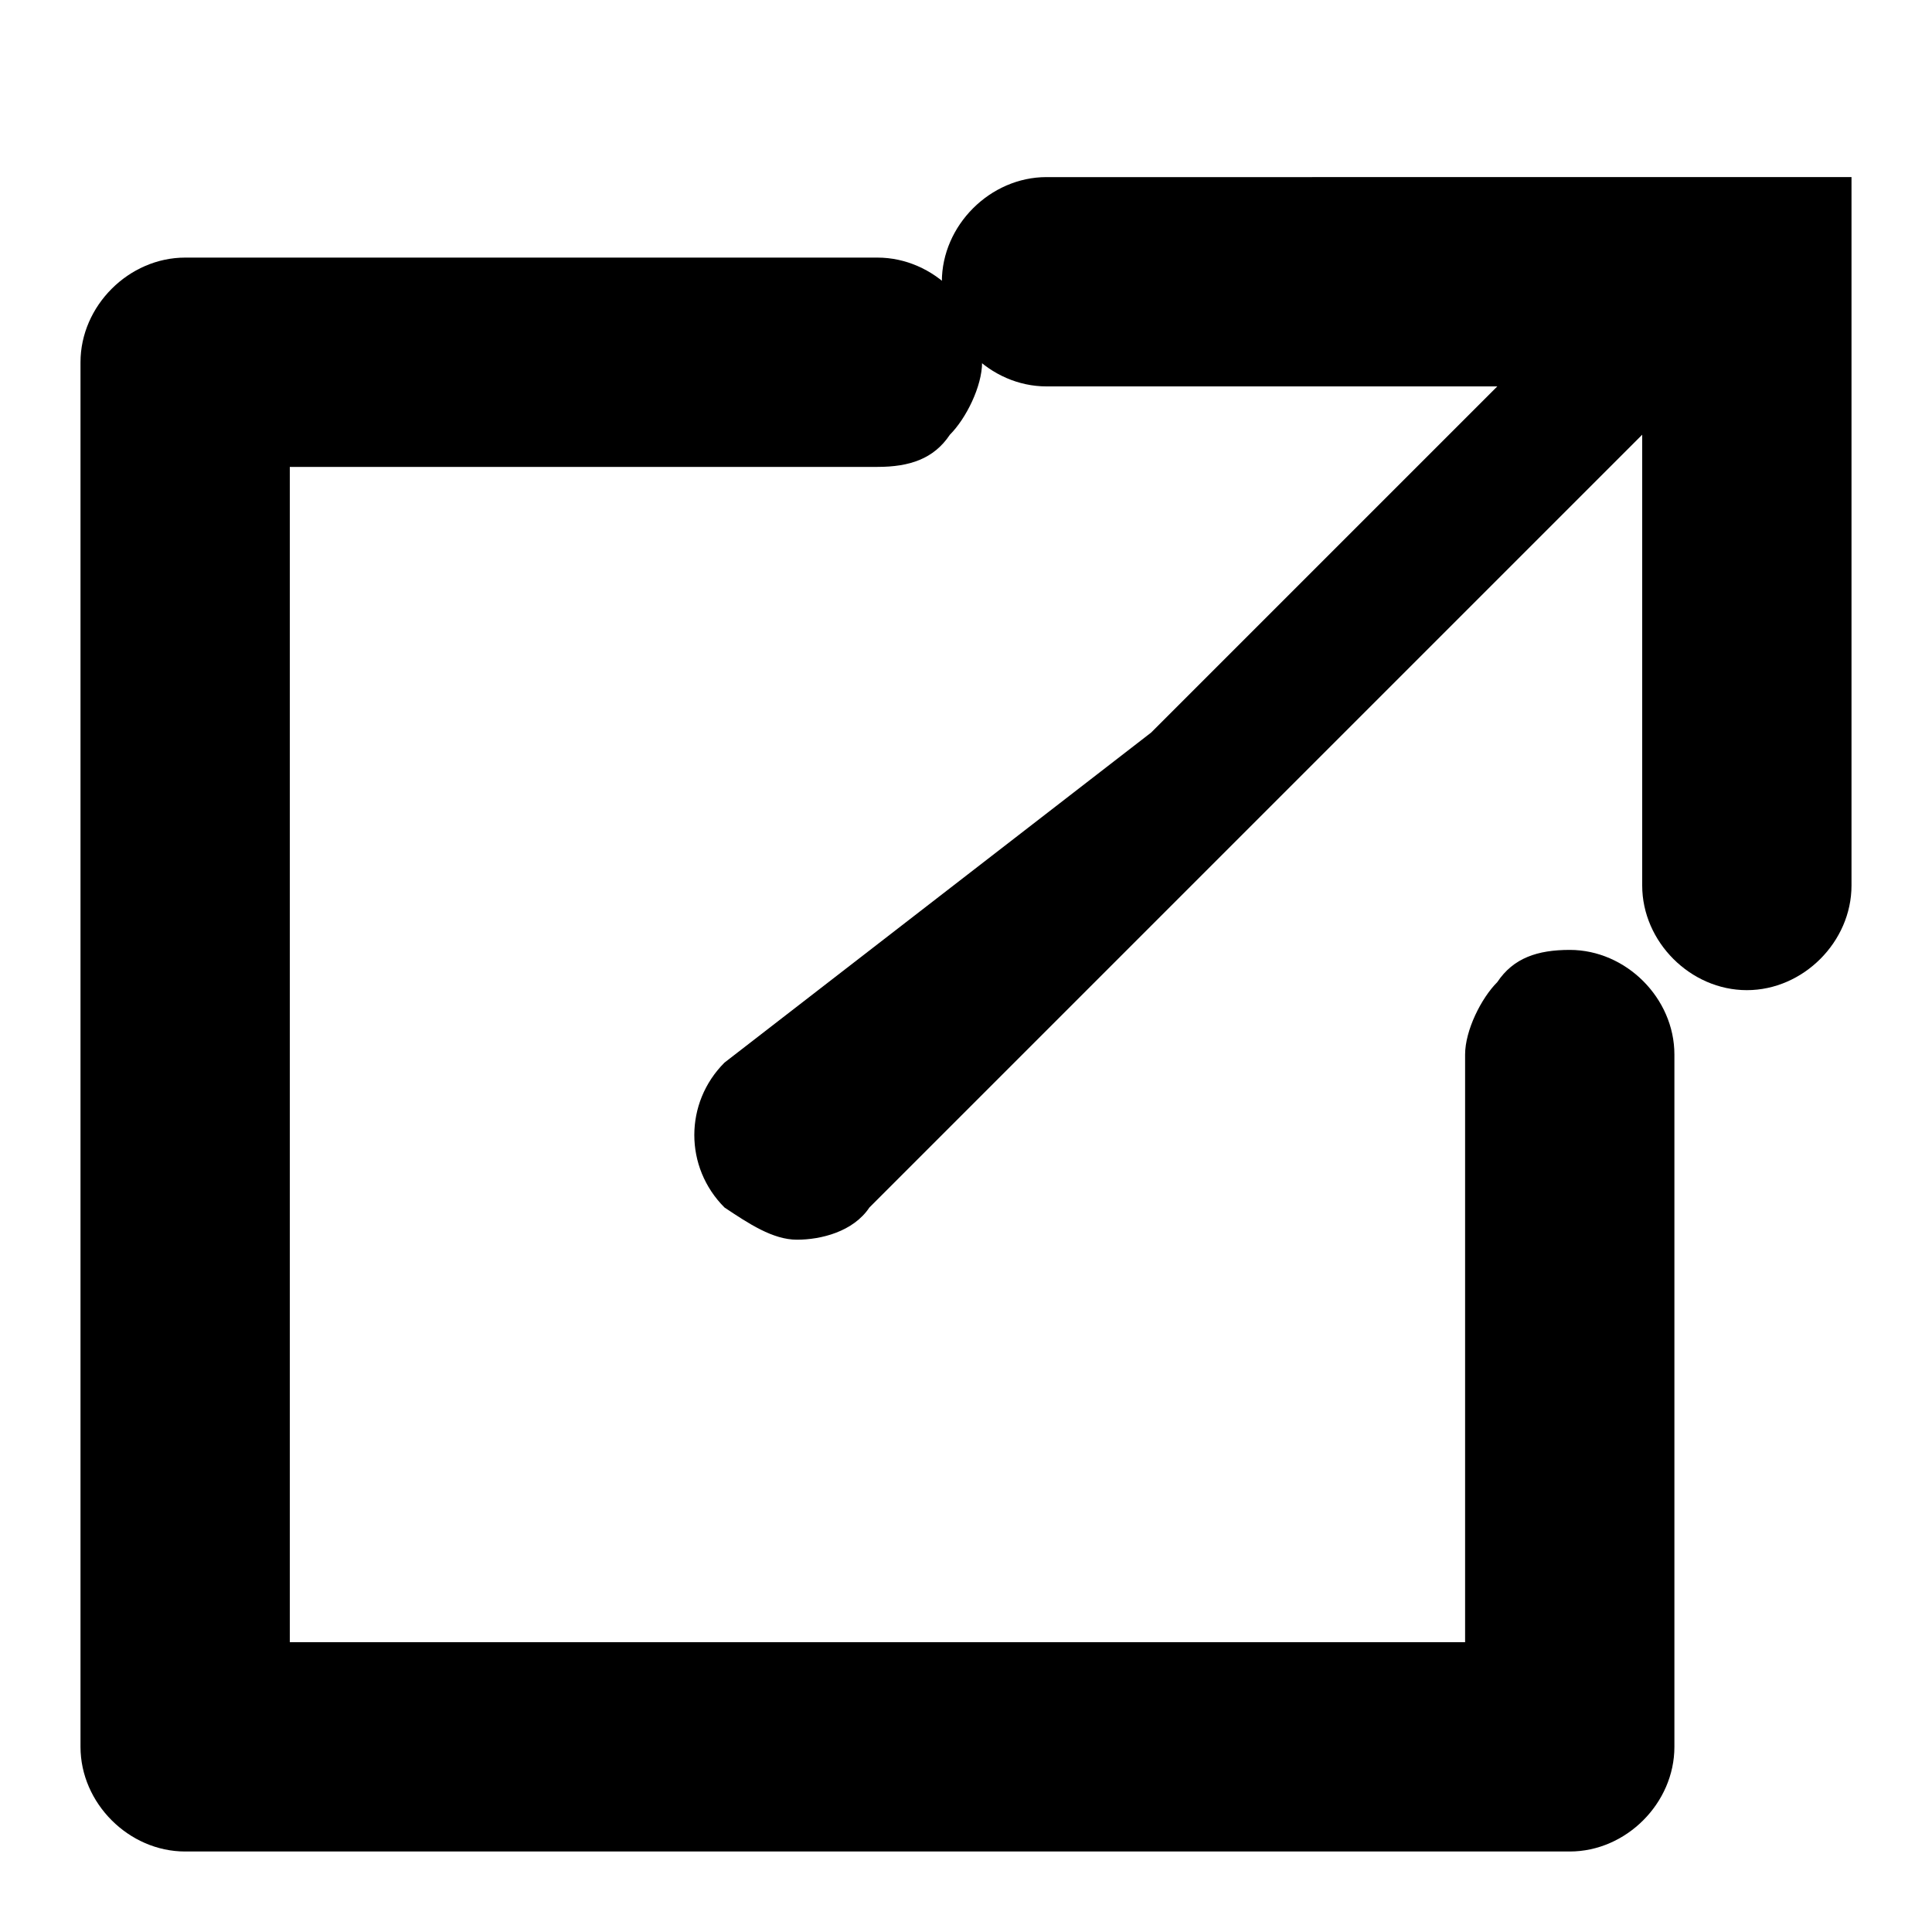 <?xml version="1.0" encoding="utf-8"?>
<!-- Generator: Adobe Illustrator 27.9.3, SVG Export Plug-In . SVG Version: 9.03 Build 53313)  -->
<svg version="1.1" id="layer_1" xmlns="http://www.w3.org/2000/svg" xmlns:xlink="http://www.w3.org/1999/xlink" x="0px"
	 y="0px" width="24px" height="24px" viewBox="0 0 24 24" style="enable-background:new 0 0 24 24;" xml:space="preserve">
<g>
	<path d="M19.5,11.8c-0.4,0-0.7,0.1-0.9,0.4c-0.2,0.2-0.4,0.6-0.4,0.9v7.3H3.6V5.8h7.3c0.4,0,0.7-0.1,0.9-0.4
		c0.2-0.2,0.4-0.6,0.4-0.9c0-0.7-0.6-1.3-1.3-1.3H2.3C1.6,3.2,1,3.8,1,4.5v17.2C1,22.4,1.6,23,2.3,23h17.2c0.7,0,1.3-0.6,1.3-1.3
		v-8.6C20.8,12.4,20.2,11.8,19.5,11.8z"/>
	<path d="M23,2.3C23,2.3,23,2.2,23,2.3C23,2.2,23,2.2,23,2.3c0-0.1,0-0.1,0-0.1c0,0,0,0,0,0c0,0,0,0,0,0c0,0,0,0,0,0c0,0,0,0,0,0
		c0,0,0,0,0,0c0,0,0,0,0,0c0,0,0,0,0,0c0,0,0,0,0,0c0,0,0,0,0,0c0,0,0,0,0,0c0,0,0,0,0,0c0,0,0,0,0,0c0,0,0,0,0,0c0,0,0,0,0,0
		c0,0,0,0,0,0c0,0,0,0,0,0c0,0,0,0,0,0c0,0,0,0,0,0c0,0,0,0,0,0c0,0,0,0,0,0c0,0,0,0,0,0c0,0,0,0,0,0c0,0,0,0,0,0c0,0,0,0,0,0
		c0,0,0,0,0,0c0,0,0,0,0,0c0,0,0,0,0,0c0,0,0,0,0,0c0,0,0,0,0,0c0,0,0,0,0,0c0,0,0,0,0,0c0,0,0,0,0,0c0,0,0,0,0,0c0,0,0,0,0,0
		c0,0,0,0,0,0c0,0,0,0,0,0c0,0,0,0,0,0c0,0,0,0,0,0c0,0,0,0,0,0c0,0,0,0,0,0c0,0,0,0,0,0c0,0,0,0,0,0c0,0,0,0,0,0c0,0,0,0,0,0
		c0,0,0,0,0,0c0,0,0,0,0,0c0,0,0,0,0,0c0,0,0,0,0,0c0,0,0,0,0,0c0,0,0,0,0,0c0,0,0,0,0,0c0,0,0,0,0,0c0,0,0,0,0,0c0,0,0,0,0,0
		c0,0,0,0,0,0c0,0,0,0,0,0c0,0,0,0,0,0c0,0,0,0,0,0c0,0,0,0-0.1,0h0H13c-0.7,0-1.3,0.6-1.3,1.3c0,0.7,0.6,1.3,1.3,1.3h5.6l-4.3,4.3
		L9,13.2c-0.5,0.5-0.5,1.3,0,1.8c0.3,0.2,0.6,0.4,0.9,0.4c0.3,0,0.7-0.1,0.9-0.4l5.3-5.3l4.3-4.3V11c0,0.7,0.6,1.3,1.3,1.3
		c0.7,0,1.3-0.6,1.3-1.3L23,2.3C23,2.3,23,2.3,23,2.3z"/>
</g>
</svg>
